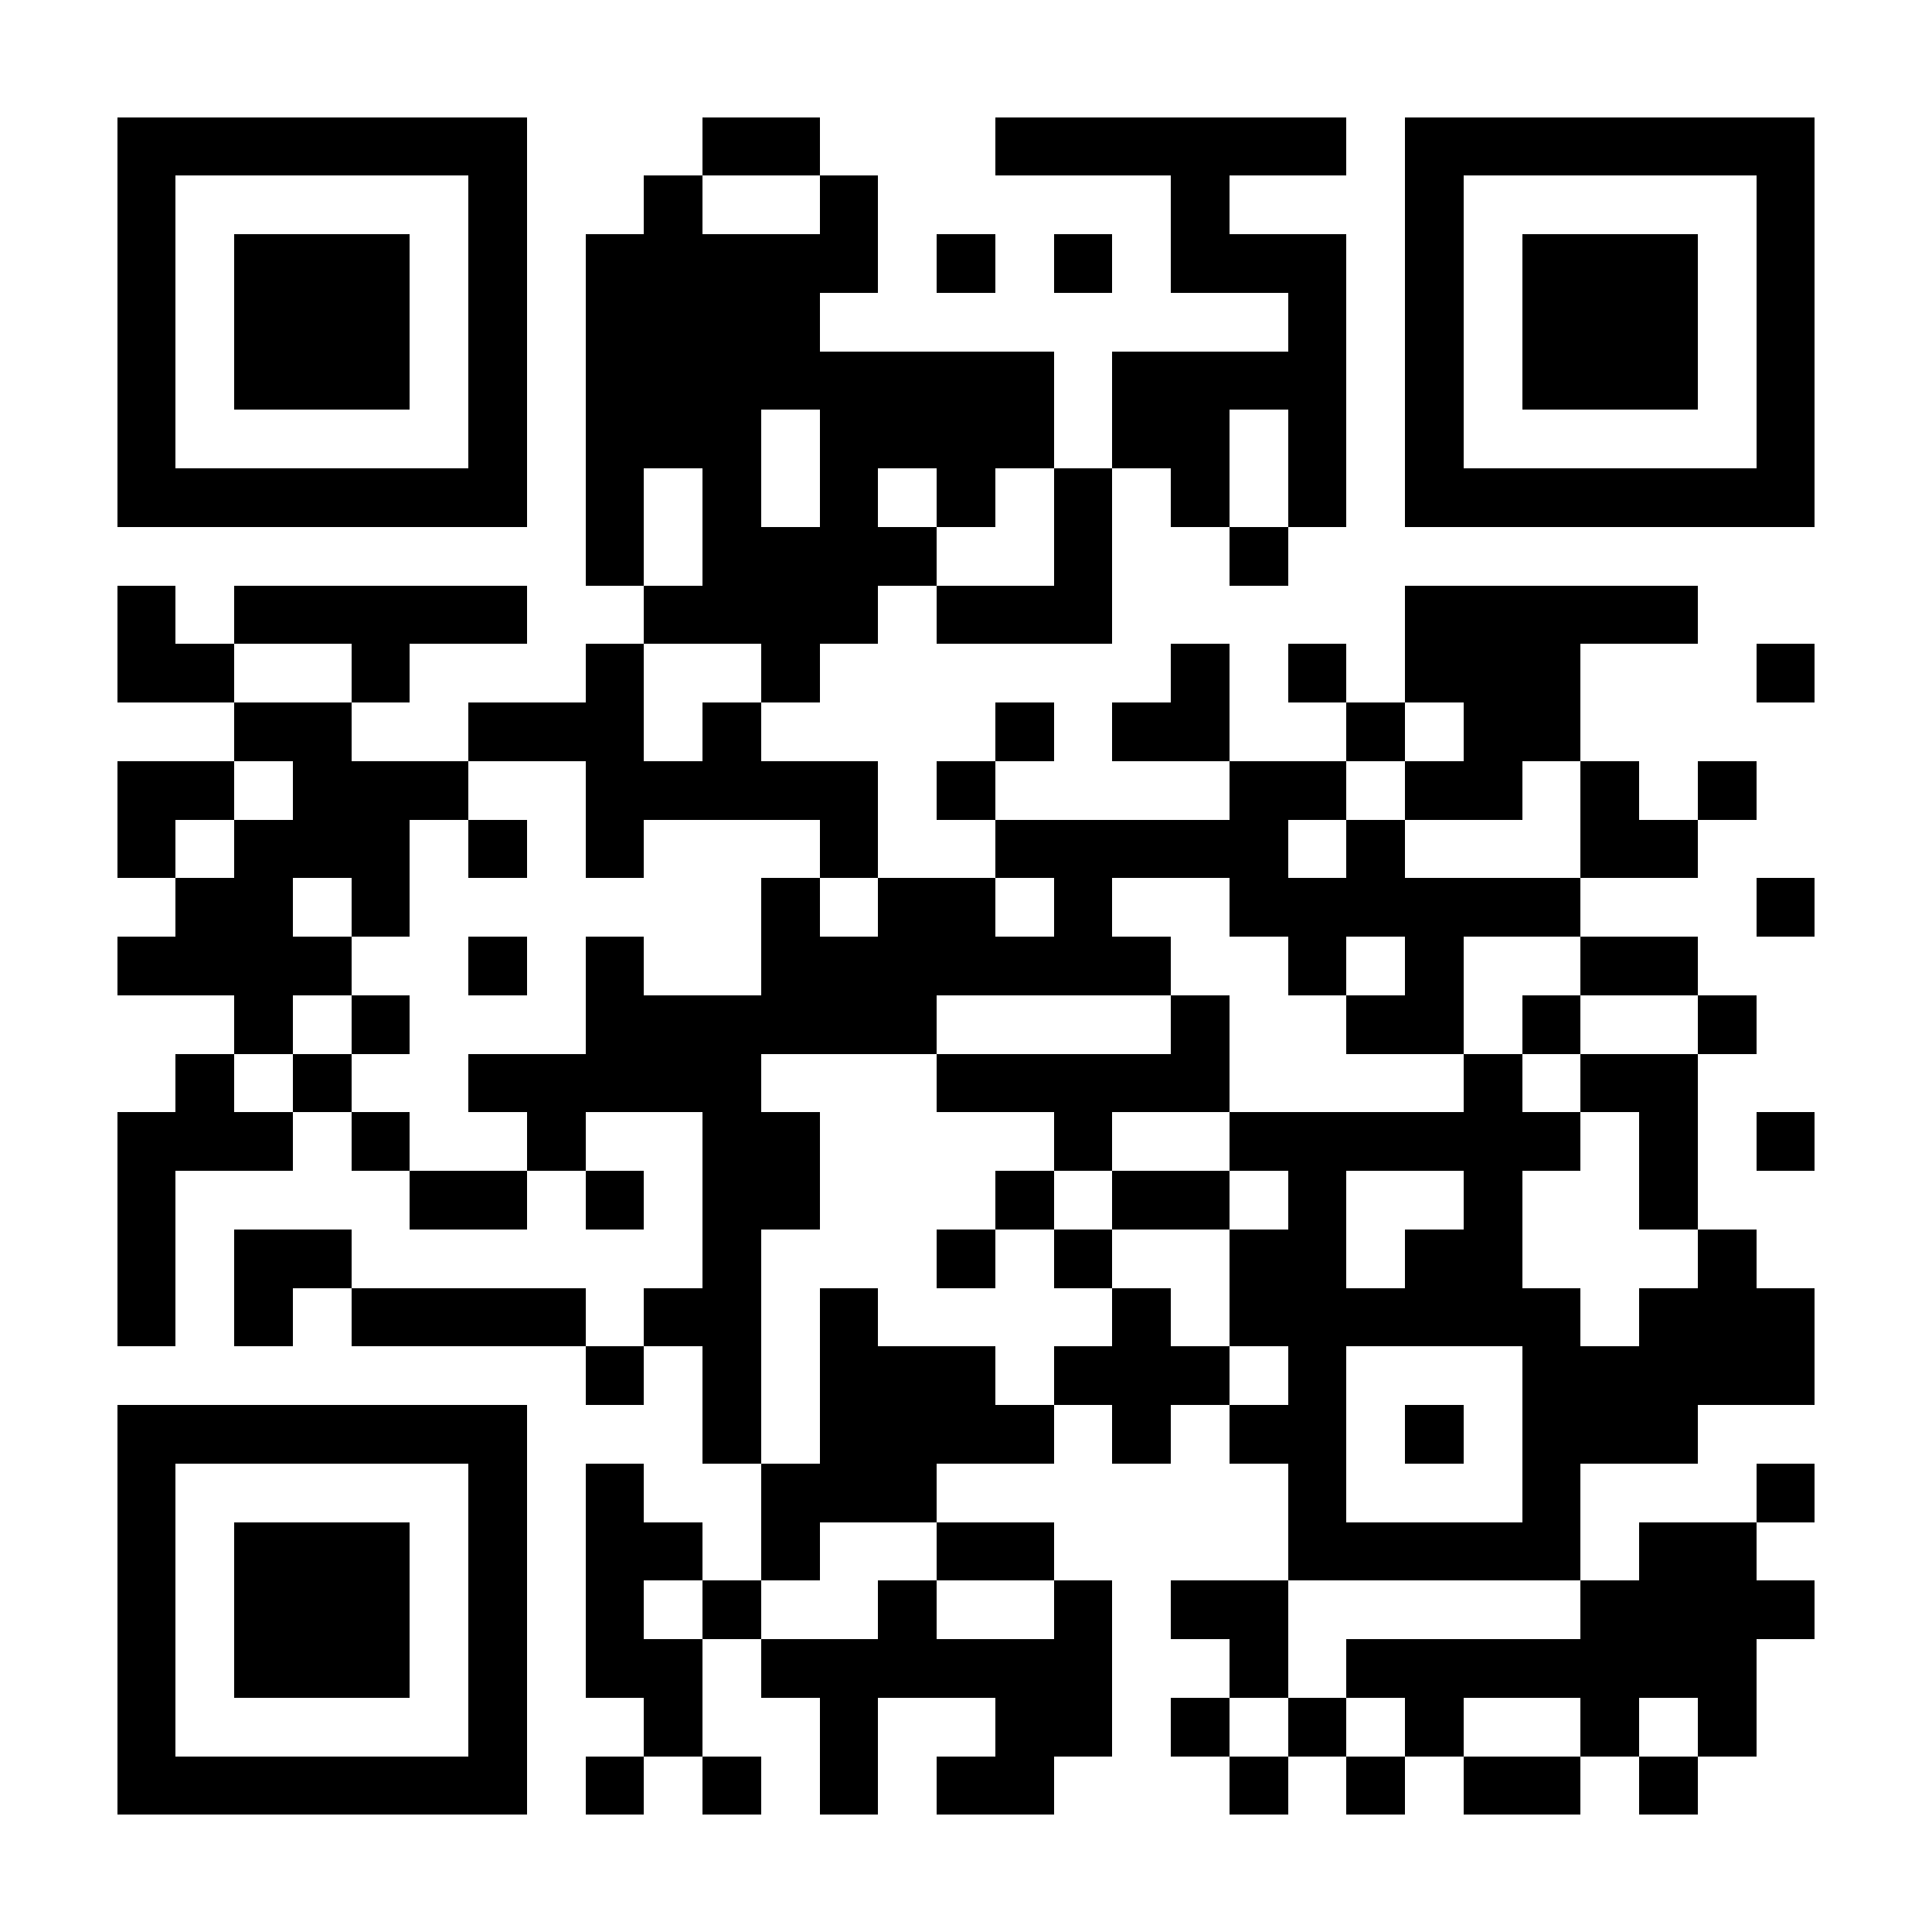 <?xml version="1.0" encoding="UTF-8"?>
<!DOCTYPE svg PUBLIC '-//W3C//DTD SVG 1.0//EN'
          'http://www.w3.org/TR/2001/REC-SVG-20010904/DTD/svg10.dtd'>
<svg fill="#fff" height="33" shape-rendering="crispEdges" style="fill: #fff;" viewBox="0 0 33 33" width="33" xmlns="http://www.w3.org/2000/svg" xmlns:xlink="http://www.w3.org/1999/xlink"
><path d="M0 0h33v33H0z"
  /><path d="M2 2.5h7m3 0h2m3 0h6m1 0h7M2 3.5h1m5 0h1m2 0h1m2 0h1m5 0h1m3 0h1m5 0h1M2 4.5h1m1 0h3m1 0h1m1 0h5m1 0h1m1 0h1m1 0h3m1 0h1m1 0h3m1 0h1M2 5.5h1m1 0h3m1 0h1m1 0h4m8 0h1m1 0h1m1 0h3m1 0h1M2 6.5h1m1 0h3m1 0h1m1 0h8m1 0h4m1 0h1m1 0h3m1 0h1M2 7.5h1m5 0h1m1 0h3m1 0h4m1 0h2m1 0h1m1 0h1m5 0h1M2 8.5h7m1 0h1m1 0h1m1 0h1m1 0h1m1 0h1m1 0h1m1 0h1m1 0h7M10 9.5h1m1 0h4m2 0h1m2 0h1M2 10.5h1m1 0h5m2 0h4m1 0h3m5 0h5M2 11.5h2m2 0h1m3 0h1m2 0h1m6 0h1m1 0h1m1 0h3m3 0h1M4 12.5h2m2 0h3m1 0h1m4 0h1m1 0h2m2 0h1m1 0h2M2 13.5h2m1 0h3m2 0h5m1 0h1m4 0h2m1 0h2m1 0h1m1 0h1M2 14.5h1m1 0h3m1 0h1m1 0h1m3 0h1m2 0h5m1 0h1m3 0h2M3 15.5h2m1 0h1m6 0h1m1 0h2m1 0h1m2 0h6m3 0h1M2 16.5h4m2 0h1m1 0h1m2 0h7m2 0h1m1 0h1m2 0h2M4 17.5h1m1 0h1m3 0h6m4 0h1m2 0h2m1 0h1m2 0h1M3 18.5h1m1 0h1m2 0h5m3 0h5m4 0h1m1 0h2M2 19.5h3m1 0h1m2 0h1m2 0h2m4 0h1m2 0h6m1 0h1m1 0h1M2 20.5h1m4 0h2m1 0h1m1 0h2m3 0h1m1 0h2m1 0h1m2 0h1m2 0h1M2 21.5h1m1 0h2m6 0h1m3 0h1m1 0h1m2 0h2m1 0h2m3 0h1M2 22.5h1m1 0h1m1 0h4m1 0h2m1 0h1m4 0h1m1 0h6m1 0h3M10 23.5h1m1 0h1m1 0h3m1 0h3m1 0h1m3 0h5M2 24.5h7m3 0h1m1 0h4m1 0h1m1 0h2m1 0h1m1 0h3M2 25.5h1m5 0h1m1 0h1m2 0h3m6 0h1m3 0h1m3 0h1M2 26.5h1m1 0h3m1 0h1m1 0h2m1 0h1m2 0h2m4 0h5m1 0h2M2 27.5h1m1 0h3m1 0h1m1 0h1m1 0h1m2 0h1m2 0h1m1 0h2m5 0h4M2 28.5h1m1 0h3m1 0h1m1 0h2m1 0h6m2 0h1m1 0h7M2 29.5h1m5 0h1m2 0h1m2 0h1m2 0h2m1 0h1m1 0h1m1 0h1m2 0h1m1 0h1M2 30.5h7m1 0h1m1 0h1m1 0h1m1 0h2m3 0h1m1 0h1m1 0h2m1 0h1" stroke="#000"
/></svg
>
